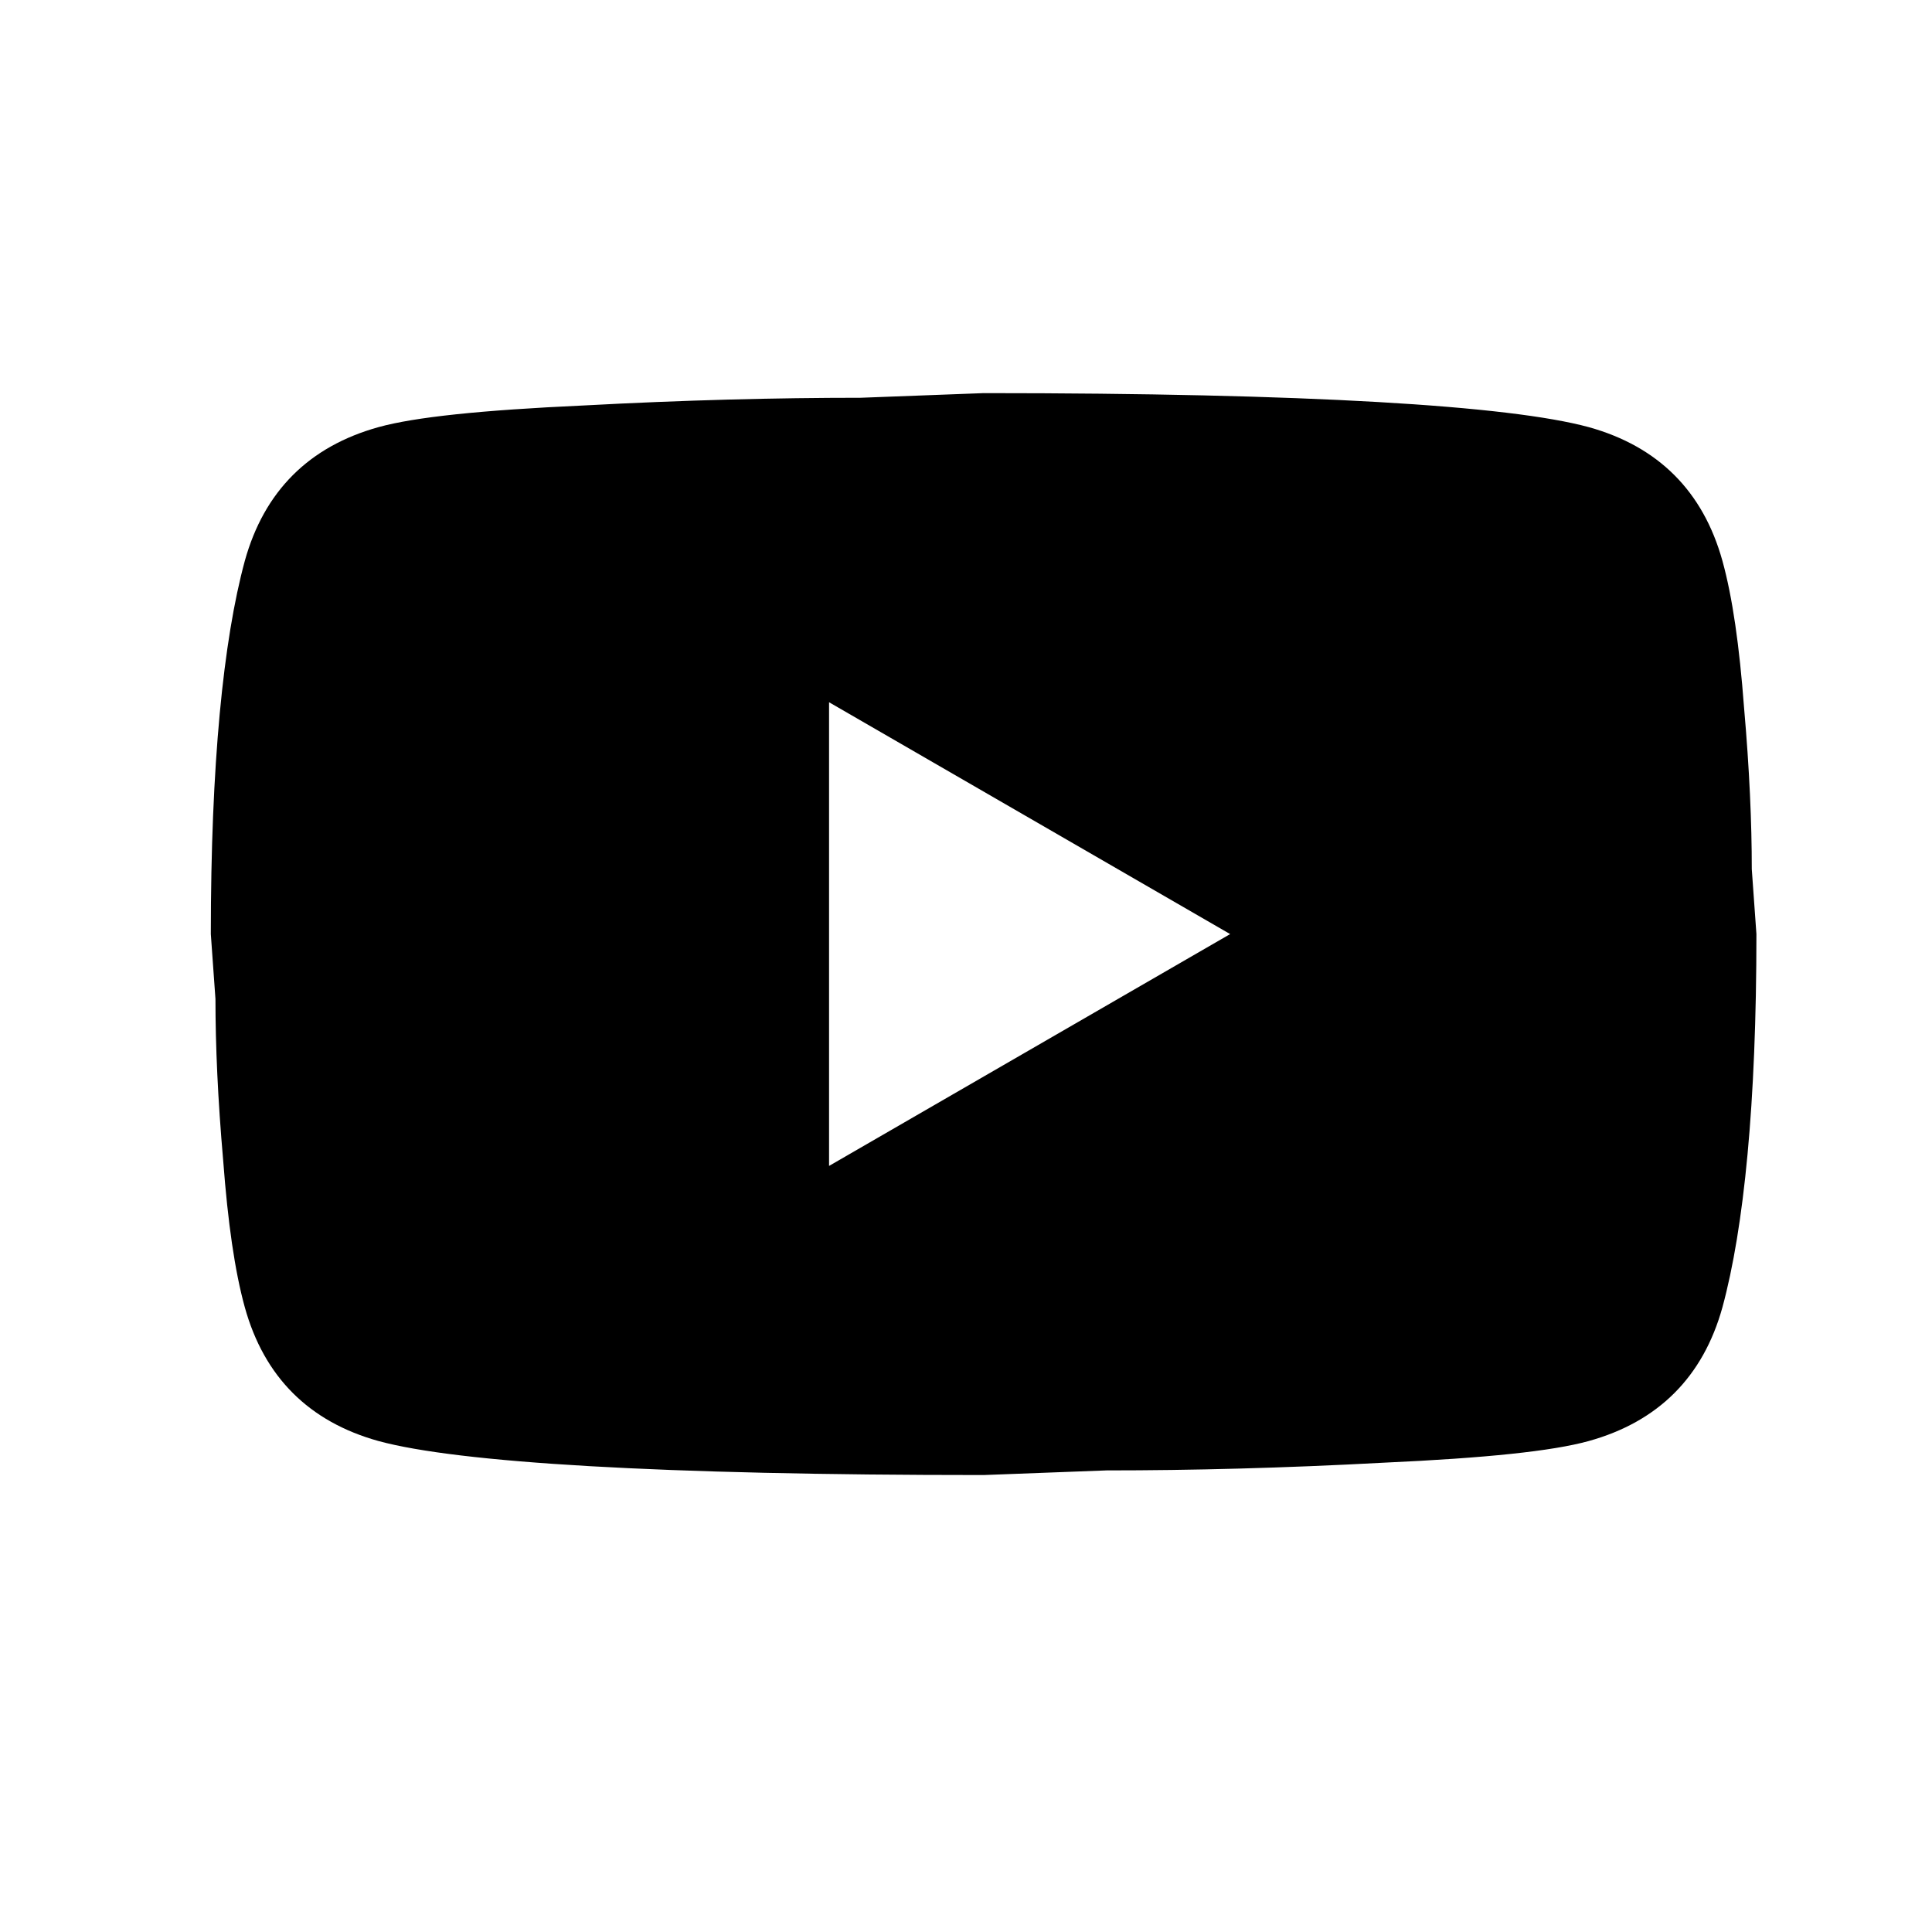 <?xml version="1.0" encoding="UTF-8"?> <svg xmlns="http://www.w3.org/2000/svg" width="25" height="25" viewBox="0 0 25 25" fill="none"> <path d="M10.728 15.087L15.918 12.087L10.728 9.087V15.087ZM22.288 7.257C22.418 7.727 22.508 8.357 22.568 9.157C22.638 9.957 22.668 10.647 22.668 11.247L22.728 12.087C22.728 14.277 22.568 15.887 22.288 16.917C22.038 17.817 21.458 18.397 20.558 18.647C20.088 18.777 19.228 18.867 17.908 18.927C16.608 18.997 15.418 19.027 14.318 19.027L12.728 19.087C8.538 19.087 5.928 18.927 4.898 18.647C3.998 18.397 3.418 17.817 3.168 16.917C3.038 16.447 2.948 15.817 2.888 15.017C2.818 14.217 2.788 13.527 2.788 12.927L2.728 12.087C2.728 9.897 2.888 8.287 3.168 7.257C3.418 6.357 3.998 5.777 4.898 5.527C5.368 5.397 6.228 5.307 7.548 5.247C8.848 5.177 10.038 5.147 11.138 5.147L12.728 5.087C16.918 5.087 19.528 5.247 20.558 5.527C21.458 5.777 22.038 6.357 22.288 7.257Z" fill="black"></path> </svg> 